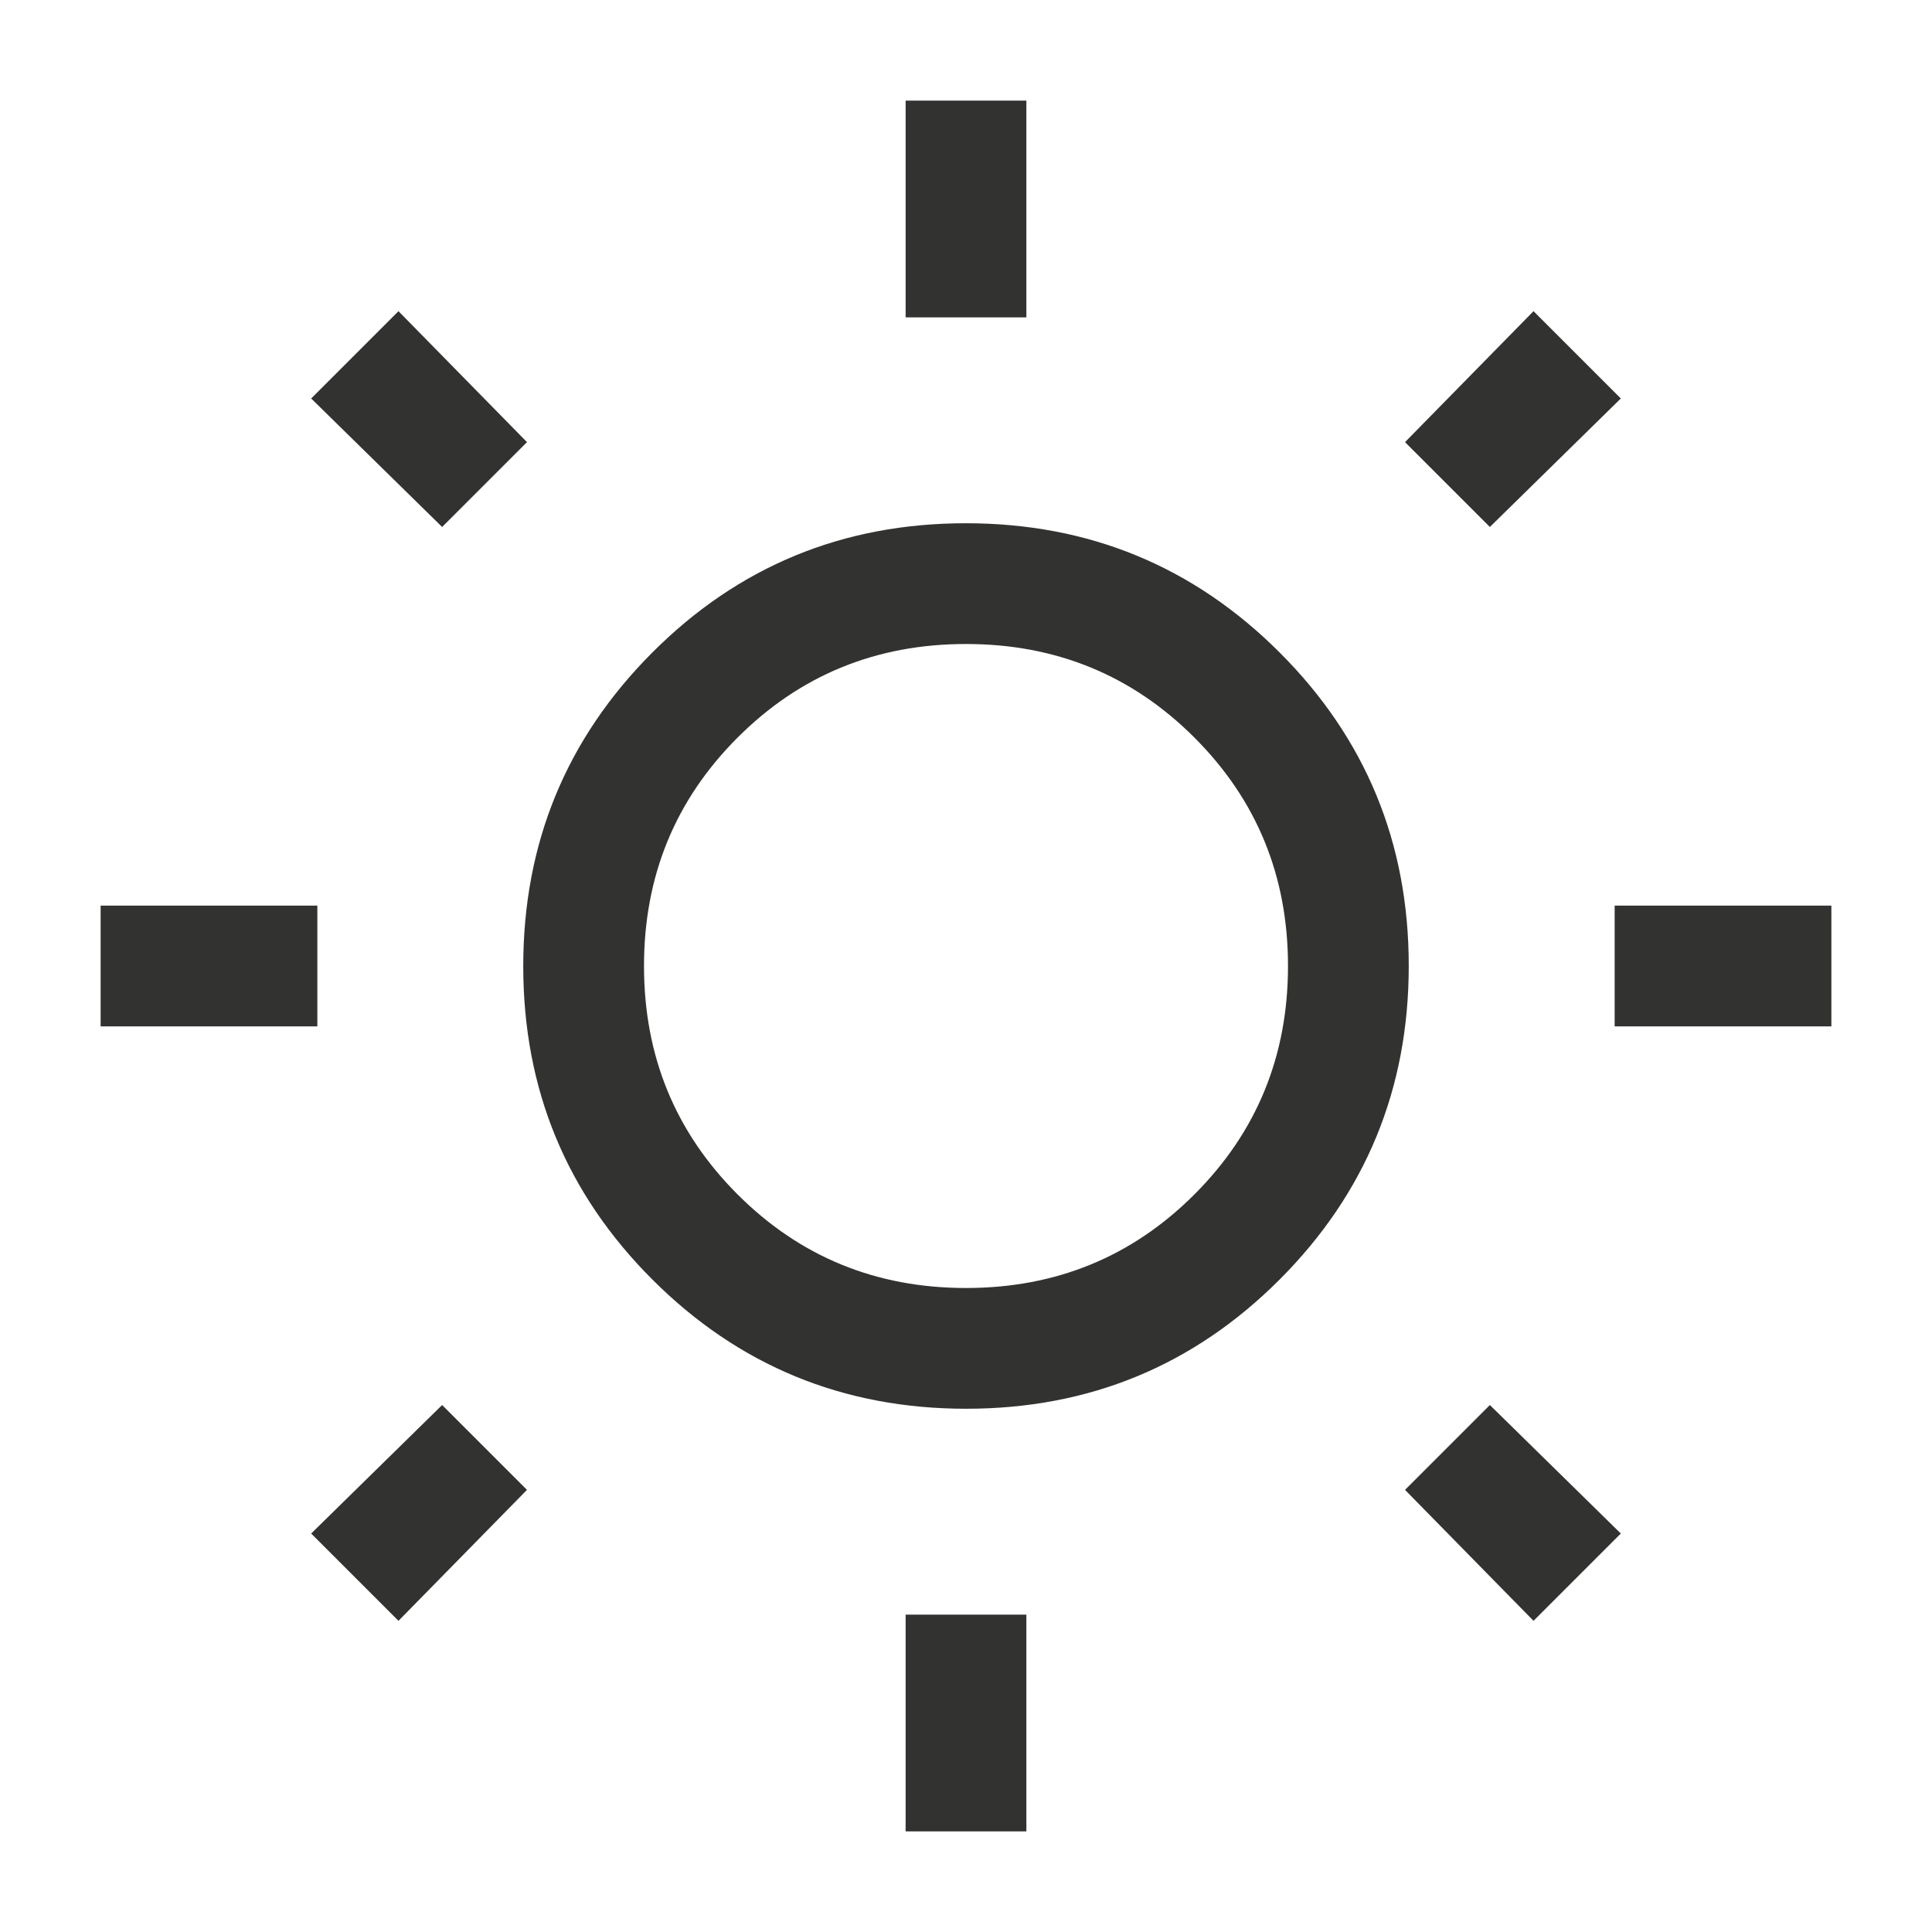 <svg xmlns="http://www.w3.org/2000/svg" height="24px" viewBox="0 -960 960 960" width="24px" fill="#323231"><path d="M450-802.31V-910h60v107.69h-60ZM450-50v-107.69h60V-50h-60Zm352.31-400v-60H910v60H802.31ZM50-450v-60h107.69v60H50Zm690.31-248.15-42.16-42.16L762-805.38 805.38-762l-65.07 63.85ZM198-154.62 154.62-198l65.07-63.85 42.16 42.16L198-154.62Zm564 0-63.85-65.07 42.16-42.16L805.38-198 762-154.62ZM219.69-698.15 154.62-762 198-805.38l63.85 65.07-42.16 42.16ZM480.09-260q-91.63 0-155.86-64.14Q260-388.28 260-479.91q0-91.63 64.14-155.86Q388.28-700 479.91-700q91.63 0 155.86 64.14Q700-571.72 700-480.09q0 91.63-64.14 155.86Q571.72-260 480.09-260Zm-.09-60q67 0 113.5-46.5T640-480q0-67-46.5-113.5T480-640q-67 0-113.5 46.5T320-480q0 67 46.5 113.5T480-320Zm0-160Z"></path></svg>